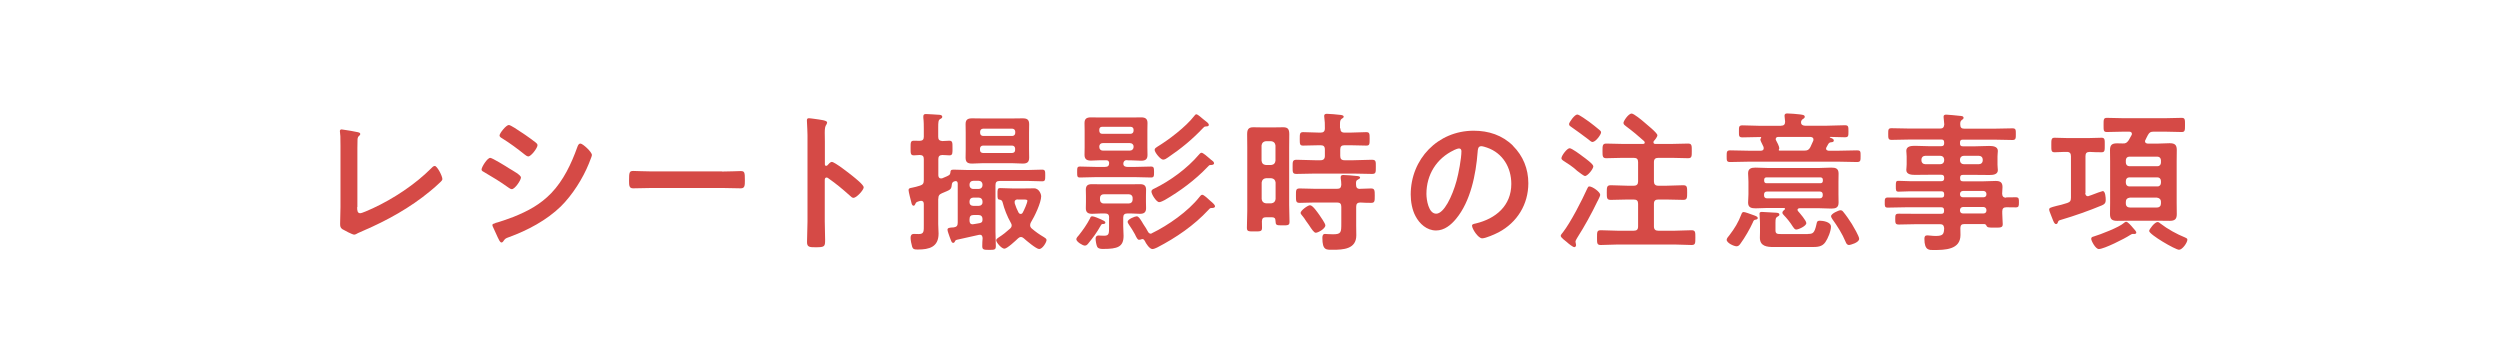 <?xml version="1.0" encoding="UTF-8"?><svg id="_レイヤー_2" xmlns="http://www.w3.org/2000/svg" viewBox="0 0 210 30"><g id="_01"><rect width="210" height="30" fill="#fff"/><path d="M30,17.39c0,.32.03.52.26.52.15,0,.74-.27,1.05-.41,1.73-.8,3.55-2,4.9-3.35.08-.08.19-.21.31-.21.2,0,.64.84.64,1.1,0,.09-.08.17-.14.23-.28.28-.59.54-.89.79-1.68,1.39-3.61,2.46-5.61,3.32-.15.06-.31.13-.45.2-.09.05-.22.13-.32.13-.15,0-.85-.37-1.01-.47-.15-.12-.17-.23-.17-.45,0-.43.03-.91.03-1.38v-5.19c0-.28,0-.56-.01-.78-.01-.09-.04-.36-.04-.42,0-.08.04-.15.14-.15.05,0,.19.03.27.04.2.03.84.13,1.03.18.12.03.27.04.27.17,0,.08-.06.12-.12.17-.11.1-.11.26-.11.4-.01.19-.01.4-.01.6v4.98Z" fill="#d54a46"/><path d="M41.18,13.26c.17,0,1.37.74,1.58.88.34.21,1,.56,1,.77,0,.23-.51.98-.77.98-.09,0-.22-.09-.29-.14-.71-.51-1.28-.85-2.03-1.29-.09-.05-.22-.1-.22-.22,0-.2.48-.98.73-.98ZM41.61,18.73c.34-.08,1.16-.37,1.52-.51,1.24-.5,2.25-1.04,3.18-2,1.03-1.08,1.68-2.46,2.18-3.85.05-.13.1-.31.27-.31.19,0,.96.7.96.96,0,.09-.1.32-.17.5-.03.09-.06.15-.08.21-.51,1.26-1.38,2.64-2.36,3.61-1.19,1.16-2.81,2.02-4.36,2.58-.31.11-.33.14-.49.37-.03.04-.08.08-.13.08-.14,0-.24-.28-.32-.43-.14-.31-.28-.61-.42-.92-.01-.03-.03-.08-.03-.12,0-.1.17-.13.24-.15ZM44.05,11.28c.27.19.73.51.96.7.08.06.14.13.14.22,0,.23-.54.94-.77.94-.1,0-.24-.1-.32-.17-.6-.48-1.22-.94-1.88-1.35-.09-.05-.22-.13-.22-.24,0-.18.55-.88.78-.88.15,0,.77.42,1.11.65.09.05.15.1.19.13Z" fill="#d54a46"/><path d="M60.63,14.41c.59,0,1.42-.04,1.58-.04.34,0,.36.1.36.8,0,.41-.01.65-.34.65-.54,0-1.07-.03-1.59-.03h-5.87c-.52,0-1.06.03-1.59.03-.33,0-.34-.24-.34-.64,0-.71.03-.82.36-.82.17,0,1.05.04,1.58.04h5.87Z" fill="#d54a46"/><path d="M69.87,13.6c.25,0,1.53,1.01,1.79,1.22.18.15.89.7.89.92s-.6.88-.86.88c-.1,0-.2-.09-.28-.17-.69-.61-1.1-.96-1.85-1.49-.04-.03-.08-.05-.13-.05-.11,0-.15.1-.15.2v3.48c0,.51.03,1.01.03,1.52,0,.59-.01.66-.79.66-.51,0-.73-.01-.73-.43,0-.57.04-1.15.04-1.72v-7.27c0-.33-.03-.68-.04-1,0-.06-.01-.18-.01-.23,0-.13.04-.19.17-.19.08,0,.34.04.43.05.57.08,1.1.13,1.1.31,0,.05-.04.13-.06.17-.11.14-.14.33-.14.68,0,.19.01.43.01.75v1.91c0,.1.06.13.1.13.05,0,.08-.01.12-.05.09-.1.23-.28.37-.28Z" fill="#d54a46"/><path d="M78.81,16.69v2.13c0,.27.03.54.03.8,0,1.13-.78,1.34-1.74,1.34-.28,0-.4-.01-.48-.24-.06-.18-.13-.55-.13-.74s.06-.33.28-.33c.05,0,.27.01.41.01.45,0,.42-.24.42-.8v-1.72c0-.14-.05-.27-.22-.27-.03,0-.06,0-.1.01-.32.09-.33.11-.4.27-.03.06-.06.13-.14.13-.13,0-.17-.19-.19-.29-.05-.19-.23-.87-.23-1.02,0-.17.17-.18.28-.2.23-.05.46-.1.69-.18.24-.08.31-.19.31-.46v-1.77c0-.23-.09-.33-.33-.34-.13,0-.4.03-.5.03-.29,0-.28-.17-.28-.62s-.01-.61.28-.61c.13,0,.37.01.5.01.24-.01.33-.12.33-.34v-.62c0-.32,0-.65-.04-.97v-.13c0-.17.1-.19.24-.19.18,0,.82.05,1.03.06.11,0,.32.01.32.18,0,.1-.1.14-.19.19-.14.08-.15.27-.15.71v.77c0,.24.09.33.34.36.17-.01.43-.03.59-.03.28,0,.27.18.27.61,0,.4.03.62-.25.62-.19,0-.41-.03-.61-.03-.24.01-.33.12-.33.34v1.37c.01.14.06.26.22.26.04,0,.06,0,.1-.01.13-.05.27-.11.4-.17.15-.08.27-.11.29-.29.01-.18.03-.27.26-.27.38,0,.76.03,1.15.03h5.14c.38,0,.77-.03,1.15-.03.27,0,.27.12.27.5s-.01.48-.27.48c-.38,0-.77-.03-1.15-.03h-2.4c-.26,0-.36.1-.36.36v3.9c0,.4.03.8.03,1.21,0,.31-.1.32-.57.32s-.57-.03-.57-.32c0-.22.01-.45.03-.66-.01-.15-.05-.29-.23-.29-.04,0-.06.01-.09.01-.61.14-1.22.28-1.84.41-.12.04-.13.06-.18.17-.03.05-.06.09-.13.09-.12,0-.14-.09-.22-.29-.03-.06-.05-.13-.08-.21-.04-.13-.18-.48-.18-.6,0-.15.14-.17.36-.19.05,0,.1,0,.17-.01.25-.04.33-.15.33-.4v-3.28c-.01-.12-.04-.21-.18-.21-.22.03-.31.13-.32.32-.04.42-.14.41-.82.7-.24.1-.31.22-.31.47ZM86.44,12.55c0,.23.01.46.01.69,0,.38-.17.5-.54.5-.28,0-.55-.03-.83-.03h-2.59c-.28,0-.55.03-.83.03-.37,0-.55-.1-.55-.5,0-.23.01-.46.01-.69v-1.43c0-.24-.01-.47-.01-.7,0-.38.19-.48.55-.48.27,0,.55.01.83.01h2.59c.27,0,.54-.01.82-.01.37,0,.55.1.55.5,0,.23-.01.46-.01.69v1.43ZM81.44,15.56c0,.18.12.31.31.31h.47c.18,0,.31-.13.31-.31v-.06c0-.18-.13-.31-.31-.31h-.47c-.19,0-.31.13-.31.31v.06ZM81.44,17c0,.18.12.29.31.29h.47c.18,0,.31-.11.31-.29v-.09c0-.18-.13-.31-.31-.31h-.47c-.19,0-.31.13-.31.31v.09ZM81.44,18.53c0,.17.06.31.26.31.03,0,.05-.01.08-.01.22-.04.34-.05.52-.09.17-.04.23-.11.23-.28v-.04c0-.25-.12-.36-.36-.36h-.37c-.25,0-.36.1-.36.36v.12ZM85.28,11.05c-.01-.14-.1-.23-.24-.24h-2.47c-.14.01-.23.1-.24.24v.13c.01.14.1.23.24.24h2.47c.14-.01.23-.1.24-.24v-.13ZM82.56,12.23c-.14.01-.23.1-.24.24v.14c0,.15.1.23.24.24h2.47c.14-.01.24-.09.24-.24v-.14c-.01-.14-.1-.23-.24-.24h-2.47ZM85.76,19.91c-.1,0-.17.05-.24.11-.19.18-.92.87-1.15.87-.24,0-.69-.52-.69-.71,0-.1.13-.18.2-.23.36-.23.65-.46.97-.75.08-.08.13-.15.13-.27,0-.09-.04-.15-.08-.23-.29-.51-.54-1.14-.68-1.7-.04-.15-.1-.2-.25-.23-.18-.01-.18-.12-.18-.47,0-.4,0-.5.23-.5.34,0,.68.03,1.02.03h1.02c.27,0,.54-.01.8-.01.46,0,.6.55.6.65,0,.56-.56,1.72-.87,2.22-.04.08-.06.14-.06.23,0,.12.05.19.13.27.34.29.64.5,1.03.73.09.06.22.13.22.24,0,.19-.34.76-.62.76-.24,0-1.08-.71-1.3-.91-.08-.06-.14-.1-.23-.1ZM85.5,16.75c-.14,0-.27.05-.27.22,0,.04,0,.08.01.12.09.27.18.51.32.77.04.06.09.11.18.11s.14-.05.18-.13c.1-.18.38-.79.38-.98,0-.09-.13-.1-.31-.1h-.5Z" fill="#d54a46"/><path d="M92.63,18.81c-.09.01-.13.06-.17.14-.33.59-.65,1.02-1.07,1.53-.08.09-.14.15-.27.15-.17,0-.71-.32-.71-.54,0-.1.15-.27.22-.34.34-.43.68-.91.93-1.4.04-.1.06-.18.19-.18.15,0,.59.19.74.26.2.1.36.15.36.27s-.17.12-.22.12ZM94.71,13.45c-.1,0-.19,0-.27.08-.01.01-.03.04-.04.06-.03.04-.04.11-.04.17,0,.21.19.26.34.26h.7c.43,0,.85-.03,1.28-.03.24,0,.26.1.26.46s-.01.46-.26.46c-.42,0-.85-.03-1.28-.03h-3.39c-.43,0-.86.03-1.28.03-.24,0-.25-.08-.25-.46s.01-.46.25-.46c.42,0,.84.03,1.28.03h.82c.24,0,.34-.1.34-.34-.03-.17-.1-.22-.27-.22h-.47c-.27,0-.52.03-.79.03-.34,0-.54-.11-.54-.48,0-.2.01-.41.01-.62v-1.44c0-.23-.01-.41-.01-.61,0-.37.18-.48.54-.48.25,0,.52.01.79.01h2.63c.27,0,.52-.01.79-.01.34,0,.54.1.54.47,0,.22-.01.42-.01.63v1.44c0,.22.01.42.01.62,0,.37-.18.48-.54.48-.25,0-.52-.03-.79-.03h-.36ZM93.17,18.29c0-.26-.1-.36-.36-.36h-.31c-.25,0-.51.03-.77.03-.34,0-.52-.12-.52-.47,0-.18.01-.34.01-.52v-.52c0-.17-.01-.34-.01-.51,0-.37.18-.47.52-.47.25,0,.51.01.77.01h2.5c.25,0,.5-.01.75-.01.33,0,.52.1.52.46,0,.17-.01.32-.01.52v.52c0,.22.01.36.01.52,0,.34-.17.47-.51.47-.25,0-.51-.03-.77-.03h-.28c-.25,0-.36.1-.36.36v.69c0,.28.03.55.03.83,0,.93-.51,1.1-1.7,1.1-.17,0-.41,0-.51-.17-.08-.15-.14-.52-.14-.7,0-.15.08-.26.24-.26.04,0,.11,0,.17.01.1,0,.2.01.31.01.43,0,.41-.2.41-.79v-.73ZM95.22,10.89c0-.15-.1-.23-.24-.24h-2.4c-.15,0-.24.09-.24.24v.11c.01.14.09.24.24.24h2.4c.14-.01.23-.1.24-.24v-.11ZM92.63,12.02c-.18,0-.29.12-.29.29v.03c0,.19.12.31.29.31h2.28c.18,0,.31-.12.31-.31v-.03c0-.18-.13-.29-.31-.29h-2.28ZM92.71,16.32c-.19,0-.31.12-.31.31v.15c0,.18.12.31.31.31h2.12c.18,0,.31-.13.31-.31v-.15c0-.19-.13-.31-.31-.31h-2.12ZM95.71,20.15c-.14,0-.19-.11-.31-.33-.01-.04-.04-.08-.06-.13-.19-.33-.29-.51-.51-.82-.04-.06-.11-.17-.11-.24,0-.22.62-.46.76-.46.15,0,.26.17.45.47.05.08.09.17.15.25.13.19.22.33.33.54.05.1.13.2.25.2.04,0,.06-.01.1-.04,1.36-.66,3.05-1.84,3.99-3.04.08-.09.14-.19.24-.19.14,0,.51.36.62.46.03.03.06.05.09.08.18.15.36.31.36.43s-.15.14-.25.14h-.03c-.13,0-.15.03-.28.17-1.2,1.29-2.68,2.31-4.3,3.15-.13.06-.28.13-.4.13-.24,0-.55-.48-.64-.69-.05-.08-.1-.15-.2-.15-.01,0-.04.01-.05.01-.06.03-.15.05-.22.05ZM101.75,13.43c.12.09.23.17.23.29s-.18.14-.27.14c-.14,0-.15.03-.29.18-1.03,1.08-2.3,2.02-3.58,2.76-.12.06-.34.18-.47.18-.23,0-.65-.66-.65-.89,0-.14.13-.2.24-.25,1.34-.65,2.77-1.7,3.74-2.84.05-.06.14-.17.23-.17.13,0,.5.33.71.51.05.05.09.08.11.1ZM101.27,10.63c-.1,0-.13.03-.24.15-.91.96-1.82,1.7-2.91,2.44-.13.09-.27.19-.42.19-.22,0-.71-.61-.71-.82,0-.13.13-.2.22-.26,1-.61,2.39-1.67,3.1-2.58.05-.08.12-.15.19-.15.1,0,.48.33.57.41.29.23.47.34.47.48s-.17.13-.27.13Z" fill="#d54a46"/><path d="M106.34,18.25c-.23,0-.33.09-.34.33,0,.18.01.36.01.55,0,.32-.14.31-.65.31s-.62,0-.62-.32c0-.46.03-.92.03-1.39v-5.36c0-.36-.01-.73-.01-1.08,0-.38.08-.6.51-.6.22,0,.45.01.68.01h1.16c.23,0,.45-.01.68-.01.42,0,.51.19.51.6,0,.36-.01.73-.01,1.08v4.85c0,.47.03.94.03,1.42,0,.29-.14.29-.59.29-.54,0-.57-.01-.59-.4,0-.2-.1-.28-.29-.28h-.48ZM106.78,13.86c.22-.03.33-.13.36-.36v-1.28c-.03-.22-.14-.33-.36-.36h-.45c-.22.03-.33.14-.36.36v1.28c.03.23.14.33.36.36h.45ZM106.34,14.97c-.22.03-.33.14-.36.36v1.39c.03.22.14.33.36.36h.45c.22-.03.33-.14.36-.36v-1.39c-.03-.22-.14-.33-.36-.36h-.45ZM112.59,10.78c0,.25.1.36.36.36h.45c.46,0,.91-.04,1.36-.04.29,0,.29.13.29.57s0,.56-.28.56c-.46,0-.92-.03-1.38-.03h-.45c-.25,0-.36.1-.36.36v.54c0,.24.1.36.36.36h.75c.51,0,1.03-.04,1.54-.04.36,0,.34.14.34.6s.01.59-.33.59c-.52,0-1.05-.03-1.56-.03h-3.21c-.52,0-1.03.03-1.56.03-.34,0-.33-.14-.33-.59s-.01-.6.34-.6c.51,0,1.03.04,1.54.04h.47c.24,0,.36-.12.36-.36v-.54c0-.26-.11-.36-.36-.36h-.09c-.46,0-.92.03-1.38.03-.28,0-.28-.13-.28-.56s0-.57.29-.57c.46,0,.91.04,1.37.04h.09c.24,0,.36-.1.36-.36.01-.31-.01-.64-.05-.94,0-.04-.01-.09-.01-.11,0-.14.12-.17.23-.17.18,0,.92.06,1.12.09.09.01.29.03.29.15,0,.09-.09.13-.17.18-.13.09-.14.24-.14.47v.33ZM114.25,15.86c.31,0,.6-.03.91-.03s.32.15.32.61,0,.6-.31.6-.61-.01-.92-.03c-.24.01-.33.12-.33.36v1.58c0,.27.01.55.01.82,0,1.16-1.1,1.21-1.98,1.21-.54,0-.87.06-.87-1,0-.15.03-.33.22-.33.05,0,.37.03.66.03.7,0,.71-.15.71-.91v-1.4c0-.25-.1-.36-.36-.36h-1.85c-.43,0-.85.03-1.29.03-.31,0-.31-.14-.31-.6s-.01-.61.31-.61c.43,0,.87.03,1.29.03h1.85c.26,0,.33-.09.36-.33-.01-.19-.01-.37-.05-.56v-.1c0-.14.11-.17.22-.17.24,0,.84.05,1.08.08.1.01.33.01.33.14,0,.08-.1.11-.19.17-.14.06-.17.15-.15.45,0,.23.12.33.33.33ZM110.52,19.55c-.14,0-.33-.28-.57-.65-.08-.1-.15-.2-.23-.32-.1-.17-.24-.36-.37-.51-.04-.05-.1-.12-.1-.19,0-.19.6-.64.79-.64.24,0,.65.63.79.82.1.15.5.71.5.87,0,.28-.61.62-.8.62Z" fill="#d54a46"/><path d="M127.09,12.25c.85.85,1.29,1.93,1.29,3.14,0,1.77-.93,3.29-2.49,4.12-.29.15-1.08.51-1.39.51-.33,0-.85-.79-.85-1.07,0-.13.19-.15.32-.18,1.67-.4,2.98-1.49,2.98-3.32,0-1.37-.71-2.59-2.04-3.05-.11-.04-.37-.12-.48-.12-.29,0-.29.28-.31.5-.14,1.86-.59,4.13-1.81,5.6-.42.51-.98.98-1.68.98-.78,0-1.39-.56-1.73-1.21-.28-.52-.4-1.21-.4-1.81,0-2.98,2.28-5.36,5.29-5.36,1.25,0,2.4.37,3.3,1.26ZM122.12,12.62c-1.45.69-2.3,2.05-2.3,3.67,0,.47.17,1.66.82,1.66s1.35-1.45,1.71-2.76c.17-.61.41-1.88.41-2.49,0-.13-.06-.23-.2-.23-.1,0-.33.09-.43.14Z" fill="#d54a46"/><path d="M134.19,16.9c-.51,1.06-1.07,2.08-1.7,3.07-.05.1-.15.23-.15.34,0,.06.05.18.05.28,0,.13-.1.17-.15.17-.11,0-.46-.27-.62-.42-.14-.13-.52-.37-.52-.54,0-.06.14-.24.19-.29.65-.84,1.59-2.67,2.04-3.67.05-.1.08-.18.17-.18.27,0,.92.47.92.71,0,.09-.17.42-.22.52ZM133.13,14.78c-.1,0-.43-.27-.65-.43-.29-.29-.84-.65-1.19-.87-.06-.05-.13-.1-.13-.19,0-.21.47-.84.69-.84.18,0,.92.55,1.1.69.18.13.89.64.89.83,0,.22-.48.82-.71.82ZM133.78,11.93c-.1,0-.22-.1-.37-.23-.45-.34-.91-.68-1.37-1-.13-.09-.24-.14-.24-.28,0-.13.46-.8.69-.8.17,0,.82.49,1,.61.24.18.65.5.87.69.06.05.13.11.13.2,0,.19-.46.8-.7.8ZM139.29,13.26c-.24,0-.36.1-.36.36v1.62c0,.24.12.36.36.36h.71c.47,0,.93-.04,1.39-.04.34,0,.33.17.33.62s0,.61-.33.61c-.46,0-.93-.03-1.39-.03h-.71c-.24,0-.36.1-.36.36v1.9c0,.25.12.36.36.36h1.4c.46,0,.93-.04,1.4-.04.33,0,.32.17.32.62,0,.48,0,.62-.32.62-.47,0-.94-.04-1.4-.04h-4.82c-.47,0-.93.04-1.4.04-.33,0-.32-.15-.32-.62s-.01-.62.32-.62c.46,0,.93.04,1.4.04h1.37c.25,0,.36-.1.36-.36v-1.9c0-.25-.1-.36-.36-.36h-.55c-.46,0-.92.03-1.38.03-.34,0-.34-.15-.34-.61s0-.62.34-.62c.46,0,.92.04,1.38.04h.55c.25,0,.36-.12.36-.36v-1.62c0-.25-.1-.36-.36-.36h-.98c-.45,0-.88.03-1.33.03-.32,0-.32-.17-.32-.61s0-.62.32-.62c.45,0,.88.03,1.33.03h1.75c.08,0,.15-.03.15-.11,0-.05-.03-.08-.05-.12-.5-.45-.98-.85-1.52-1.25-.1-.08-.22-.15-.22-.29s.41-.78.69-.78c.18,0,.85.55,1.02.7.19.17,1.14.92,1.14,1.12,0,.14-.19.37-.29.48-.03.04-.04.06-.04.12,0,.1.08.13.15.13h1.43c.43,0,.88-.03,1.33-.03.32,0,.31.18.31.62s.01.61-.31.61c-.45,0-.89-.03-1.33-.03h-1.17Z" fill="#d54a46"/><path d="M149.61,10.56c.23,0,.34-.1.34-.34-.01-.1-.05-.46-.05-.5,0-.17.12-.19.24-.19.25,0,.8.05,1.06.08.17.03.4.03.4.2,0,.09-.06.12-.17.2-.08.05-.12.13-.14.2v.09c0,.19.18.26.34.26h1.8c.51,0,1.02-.04,1.53-.04.31,0,.31.11.31.51s0,.5-.31.5c-.41,0-.82-.03-1.22-.03-.01,0-.04,0-.04.03t.03.03c.1.04.31.09.31.24,0,.13-.12.14-.22.15-.13.01-.17.05-.24.14l-.15.27c-.03.05-.04.08-.04.13,0,.13.12.15.2.17h.86c.51,0,1.02-.03,1.53-.03.32,0,.31.1.31.48s0,.5-.31.5c-.51,0-1.02-.03-1.53-.03h-7.56c-.52,0-1.03.03-1.54.03-.31,0-.31-.1-.31-.48s0-.5.31-.5c.51,0,1.02.03,1.54.03h1.02c.05,0,.24-.01.24-.2,0-.04-.01-.08-.01-.11-.03-.05-.05-.1-.08-.17-.09-.18-.19-.38-.19-.46,0-.05.03-.09.06-.13,0-.01.01-.03.01-.04,0-.03-.03-.04-.05-.04-.51,0-1.01.03-1.51.03-.32,0-.31-.11-.31-.5s-.01-.51.31-.51c.51,0,1.02.04,1.53.04h1.7ZM147.42,18.46c-.09.01-.15.13-.18.22-.23.52-.69,1.31-1.03,1.77-.08.12-.18.24-.33.24-.23,0-.84-.28-.84-.55,0-.11.15-.29.23-.38.45-.59.75-1.08,1.01-1.77.04-.1.08-.18.19-.18.13,0,.61.19.76.24.24.09.42.13.42.27,0,.11-.14.13-.23.14ZM149.94,17.52s-.04-.05-.06-.05h-1.42c-.32,0-.65.03-.98.03-.36,0-.64-.06-.64-.48,0-.22.03-.45.03-.7v-1.06c0-.27-.03-.49-.03-.7,0-.41.27-.48.62-.48.33,0,.66.03,1,.03h4.38c.32,0,.65-.03.98-.03.37,0,.62.06.62.5,0,.23-.01.46-.01.69v1.06c0,.23.01.46.01.69,0,.42-.24.5-.6.5s-.68-.03-1.01-.03h-1.66c-.1.01-.18.04-.18.14,0,.04.03.08.05.11.15.17.69.79.69,1,0,.25-.66.54-.84.54-.14,0-.22-.14-.29-.24-.23-.37-.49-.69-.78-.99-.05-.05-.1-.12-.1-.19,0-.1.11-.19.19-.26.03-.01.03-.03.03-.05ZM151.85,19.65c.41,0,.56-.03.73-.8.04-.2.05-.31.29-.31s.93.09.93.5c0,.38-.26,1-.47,1.3-.27.4-.69.41-1.13.41h-3.21c-.56,0-1.16-.06-1.16-.78,0-.15.01-.31.01-.47v-.74c0-.31-.04-.69-.04-.82,0-.11.09-.14.19-.14.13,0,.91.05,1.07.06.18.01.41,0,.41.17,0,.09-.09.13-.18.18-.11.08-.15.11-.15.5v.64c0,.31.17.31.51.31h2.21ZM152.93,15.39c.12,0,.19-.08.19-.2v-.09c0-.13-.08-.19-.19-.2h-4.55c-.12,0-.19.08-.19.2v.09c0,.13.08.2.19.2h4.55ZM148.42,16.09c-.15,0-.24.09-.24.24v.09c0,.15.09.24.24.24h4.45c.15,0,.24-.1.24-.24v-.09c0-.15-.09-.24-.24-.24h-4.45ZM149.41,12.6s.03.05.05.05h2.11c.25,0,.37-.05.5-.29.09-.18.17-.36.25-.55.01-.04.01-.08.01-.1,0-.15-.11-.19-.25-.21h-2.69c-.13,0-.23.05-.23.19,0,.04.01.06.03.1.08.13.27.52.27.65,0,.04,0,.06-.03.1t-.01.05ZM155.32,20.58c-.17,0-.24-.14-.29-.27-.29-.69-.68-1.3-1.11-1.9-.05-.08-.11-.17-.11-.25,0-.22.65-.5.79-.5.1,0,.17.05.23.13.22.26.55.74.73,1.03.13.22.61,1.02.61,1.24,0,.33-.77.52-.84.52Z" fill="#d54a46"/><path d="M168.51,16.58c.28-.01.55-.01.82-.01s.26.15.26.42c0,.29,0,.43-.26.43s-.54-.01-.8-.01c-.24,0-.34.12-.34.34v.17c0,.33.04.66.04.91,0,.31-.2.29-.74.29-.38,0-.56,0-.62-.15-.05-.09-.09-.15-.2-.15h-1.66c-.24,0-.33.09-.34.33.01.13.01.46.01.59,0,1.24-1.31,1.26-2.25,1.26-.36,0-.78.06-.78-.94,0-.18.05-.29.24-.29.17,0,.41.05.71.05.64,0,.69-.17.71-.66-.03-.24-.12-.33-.36-.33h-1.88c-.51,0-1.03.03-1.56.03-.29,0-.31-.1-.31-.46s.01-.45.31-.45c.52,0,1.05.01,1.56.01h1.99c.17,0,.24-.06.24-.23v-.08c0-.17-.08-.24-.24-.24h-2.87c-.54,0-1.08.03-1.63.03-.26,0-.24-.17-.24-.43s-.01-.42.26-.42c.54,0,1.08.01,1.62.01h2.87c.17,0,.24-.06.24-.23v-.06c0-.17-.08-.24-.24-.24h-2.63c-.32,0-.64.03-.96.03-.23,0-.23-.11-.23-.46s0-.45.22-.45c.32,0,.65.03.97.03h2.63c.17,0,.24-.08.24-.24v-.06c0-.17-.08-.24-.24-.24h-1.06c-.38,0-.76.01-1.15.01-.29,0-.73-.03-.73-.41,0-.13.03-.24.03-.46v-.69c0-.22-.03-.33-.03-.46,0-.4.43-.42.73-.42.38,0,.77.03,1.15.03h1.06c.17,0,.24-.08.24-.24v-.08c0-.18-.08-.24-.24-.24h-2.6c-.52,0-1.05.03-1.58.03-.28,0-.28-.14-.28-.5s0-.48.28-.48c.52,0,1.06.03,1.58.03h2.49c.24,0,.33-.09.36-.34-.01-.18-.03-.36-.05-.54,0-.04-.01-.09-.01-.11,0-.15.1-.18.23-.18.17,0,.91.08,1.11.1.13.01.34.01.34.17,0,.08-.06.12-.15.18-.13.1-.13.22-.13.37,0,.26.1.36.34.36h2.47c.54,0,1.06-.03,1.58-.03.29,0,.28.14.28.48s.01.5-.28.5c-.52,0-1.06-.03-1.58-.03h-2.59c-.17,0-.24.06-.24.24v.08c0,.17.06.24.24.24h1.06c.38,0,.76-.03,1.15-.03.29,0,.73.03.73.42,0,.13-.03.24-.03.46v.69c0,.22.03.33.03.46,0,.38-.42.41-.71.41-.38,0-.76-.01-1.16-.01h-1.06c-.17,0-.24.06-.24.24v.06c0,.17.06.24.24.24h1.72c.34,0,.69-.03,1.03-.03.37,0,.57.11.57.51,0,.19-.03.38-.03.56.01.23.11.33.33.34ZM161.71,13.09c-.18,0-.31.13-.31.31v.08c0,.18.13.31.31.31h1.29c.18,0,.31-.13.31-.31v-.08c0-.18-.13-.31-.31-.31h-1.29ZM164.64,13.48c0,.18.13.31.31.31h1.29c.18,0,.31-.13.31-.31v-.08c0-.18-.13-.31-.31-.31h-1.29c-.18,0-.31.13-.31.31v.08ZM164.64,16.33c0,.15.1.24.24.24h1.74c.14,0,.24-.09.24-.24v-.05c-.01-.14-.1-.23-.24-.24h-1.74c-.14.01-.23.1-.24.24v.05ZM164.88,17.39c-.14.01-.23.1-.24.24v.06c0,.15.1.24.24.24h1.74c.14,0,.24-.09.24-.24v-.06c-.01-.14-.1-.23-.24-.24h-1.74Z" fill="#d54a46"/><path d="M175.16,16.21c.01.14.06.27.22.27.04,0,.08-.01.11-.03.03-.01.1-.04.18-.06.32-.13.91-.34.96-.34.23,0,.25.57.25.74,0,.29-.12.37-.32.46-1.11.46-2.27.87-3.42,1.21-.2.06-.23.06-.28.22-.03.08-.06.14-.15.14-.14,0-.2-.17-.33-.5-.04-.1-.09-.23-.14-.36-.04-.1-.11-.27-.11-.36,0-.14.11-.17.64-.31.22-.05.5-.11.88-.24.24-.08.31-.19.31-.45v-3.48c0-.24-.1-.36-.34-.36-.34-.01-.69.03-1.03.03-.29,0-.28-.15-.28-.6s-.01-.62.28-.62c.37,0,.77.03,1.16.03h1.62c.38,0,.76-.03,1.16-.03.29,0,.27.18.27.62s.01.6-.27.6c-.33,0-.68-.01-1.01-.03-.24.01-.34.1-.34.36v3.09ZM179.31,19.66s-.06,0-.09-.01h-.09c-.06,0-.17.08-.23.11-.42.28-2.16,1.16-2.6,1.16-.28,0-.64-.7-.64-.86,0-.14.12-.17.2-.19.57-.17,2.16-.78,2.56-1.15.05-.04.1-.09.18-.09.14,0,.42.33.57.51.04.04.06.06.08.09.06.06.2.22.2.31,0,.08-.08.11-.15.11ZM181.32,12.06c.31,0,.61-.03.92-.03.42,0,.61.12.61.56,0,.32-.01.64-.01.96v3.48c0,.32.01.64.01.96,0,.43-.18.56-.6.56-.31,0-.61-.01-.93-.01h-2.55c-.31,0-.61.01-.92.01-.42,0-.61-.12-.61-.56,0-.32.01-.64.01-.96v-3.48c0-.32-.01-.62-.01-.94,0-.45.18-.57.6-.57.17,0,.32.01.47.01.25.01.34-.05.5-.27.08-.13.15-.27.23-.41.03-.04.04-.08.04-.13,0-.14-.12-.18-.23-.18h-.49c-.46,0-.92.03-1.38.03-.29,0-.28-.14-.28-.59s-.01-.6.28-.6c.46,0,.92.03,1.38.03h3.52c.46,0,.92-.03,1.38-.03.29,0,.28.15.28.6s0,.59-.28.59c-.46,0-.92-.03-1.38-.03h-.97c-.27,0-.36.06-.49.29-.06.13-.14.25-.2.4-.03.04-.04.08-.04.12,0,.14.12.18.22.19h.92ZM178.86,13.16c-.18,0-.29.13-.29.31v.18c0,.18.12.31.29.31h2.37c.18,0,.29-.13.29-.31v-.18c0-.18-.12-.31-.29-.31h-2.37ZM178.57,15.35c0,.18.12.31.29.31h2.37c.18,0,.29-.13.29-.31v-.14c0-.18-.12-.31-.29-.31h-2.37c-.18,0-.29.13-.29.31v.14ZM178.57,17.09c0,.22.13.34.34.34h2.27c.22,0,.34-.13.34-.34v-.13c0-.22-.13-.33-.34-.36h-2.27c-.22.03-.34.14-.34.36v.13ZM183.04,20.98c-.31,0-2.51-1.28-2.51-1.58,0-.14.46-.75.71-.75.09,0,.18.08.24.13.61.47,1.36.88,2.07,1.17.09.04.19.08.19.18,0,.25-.42.85-.7.85Z" fill="#d54a46"/></g></svg>